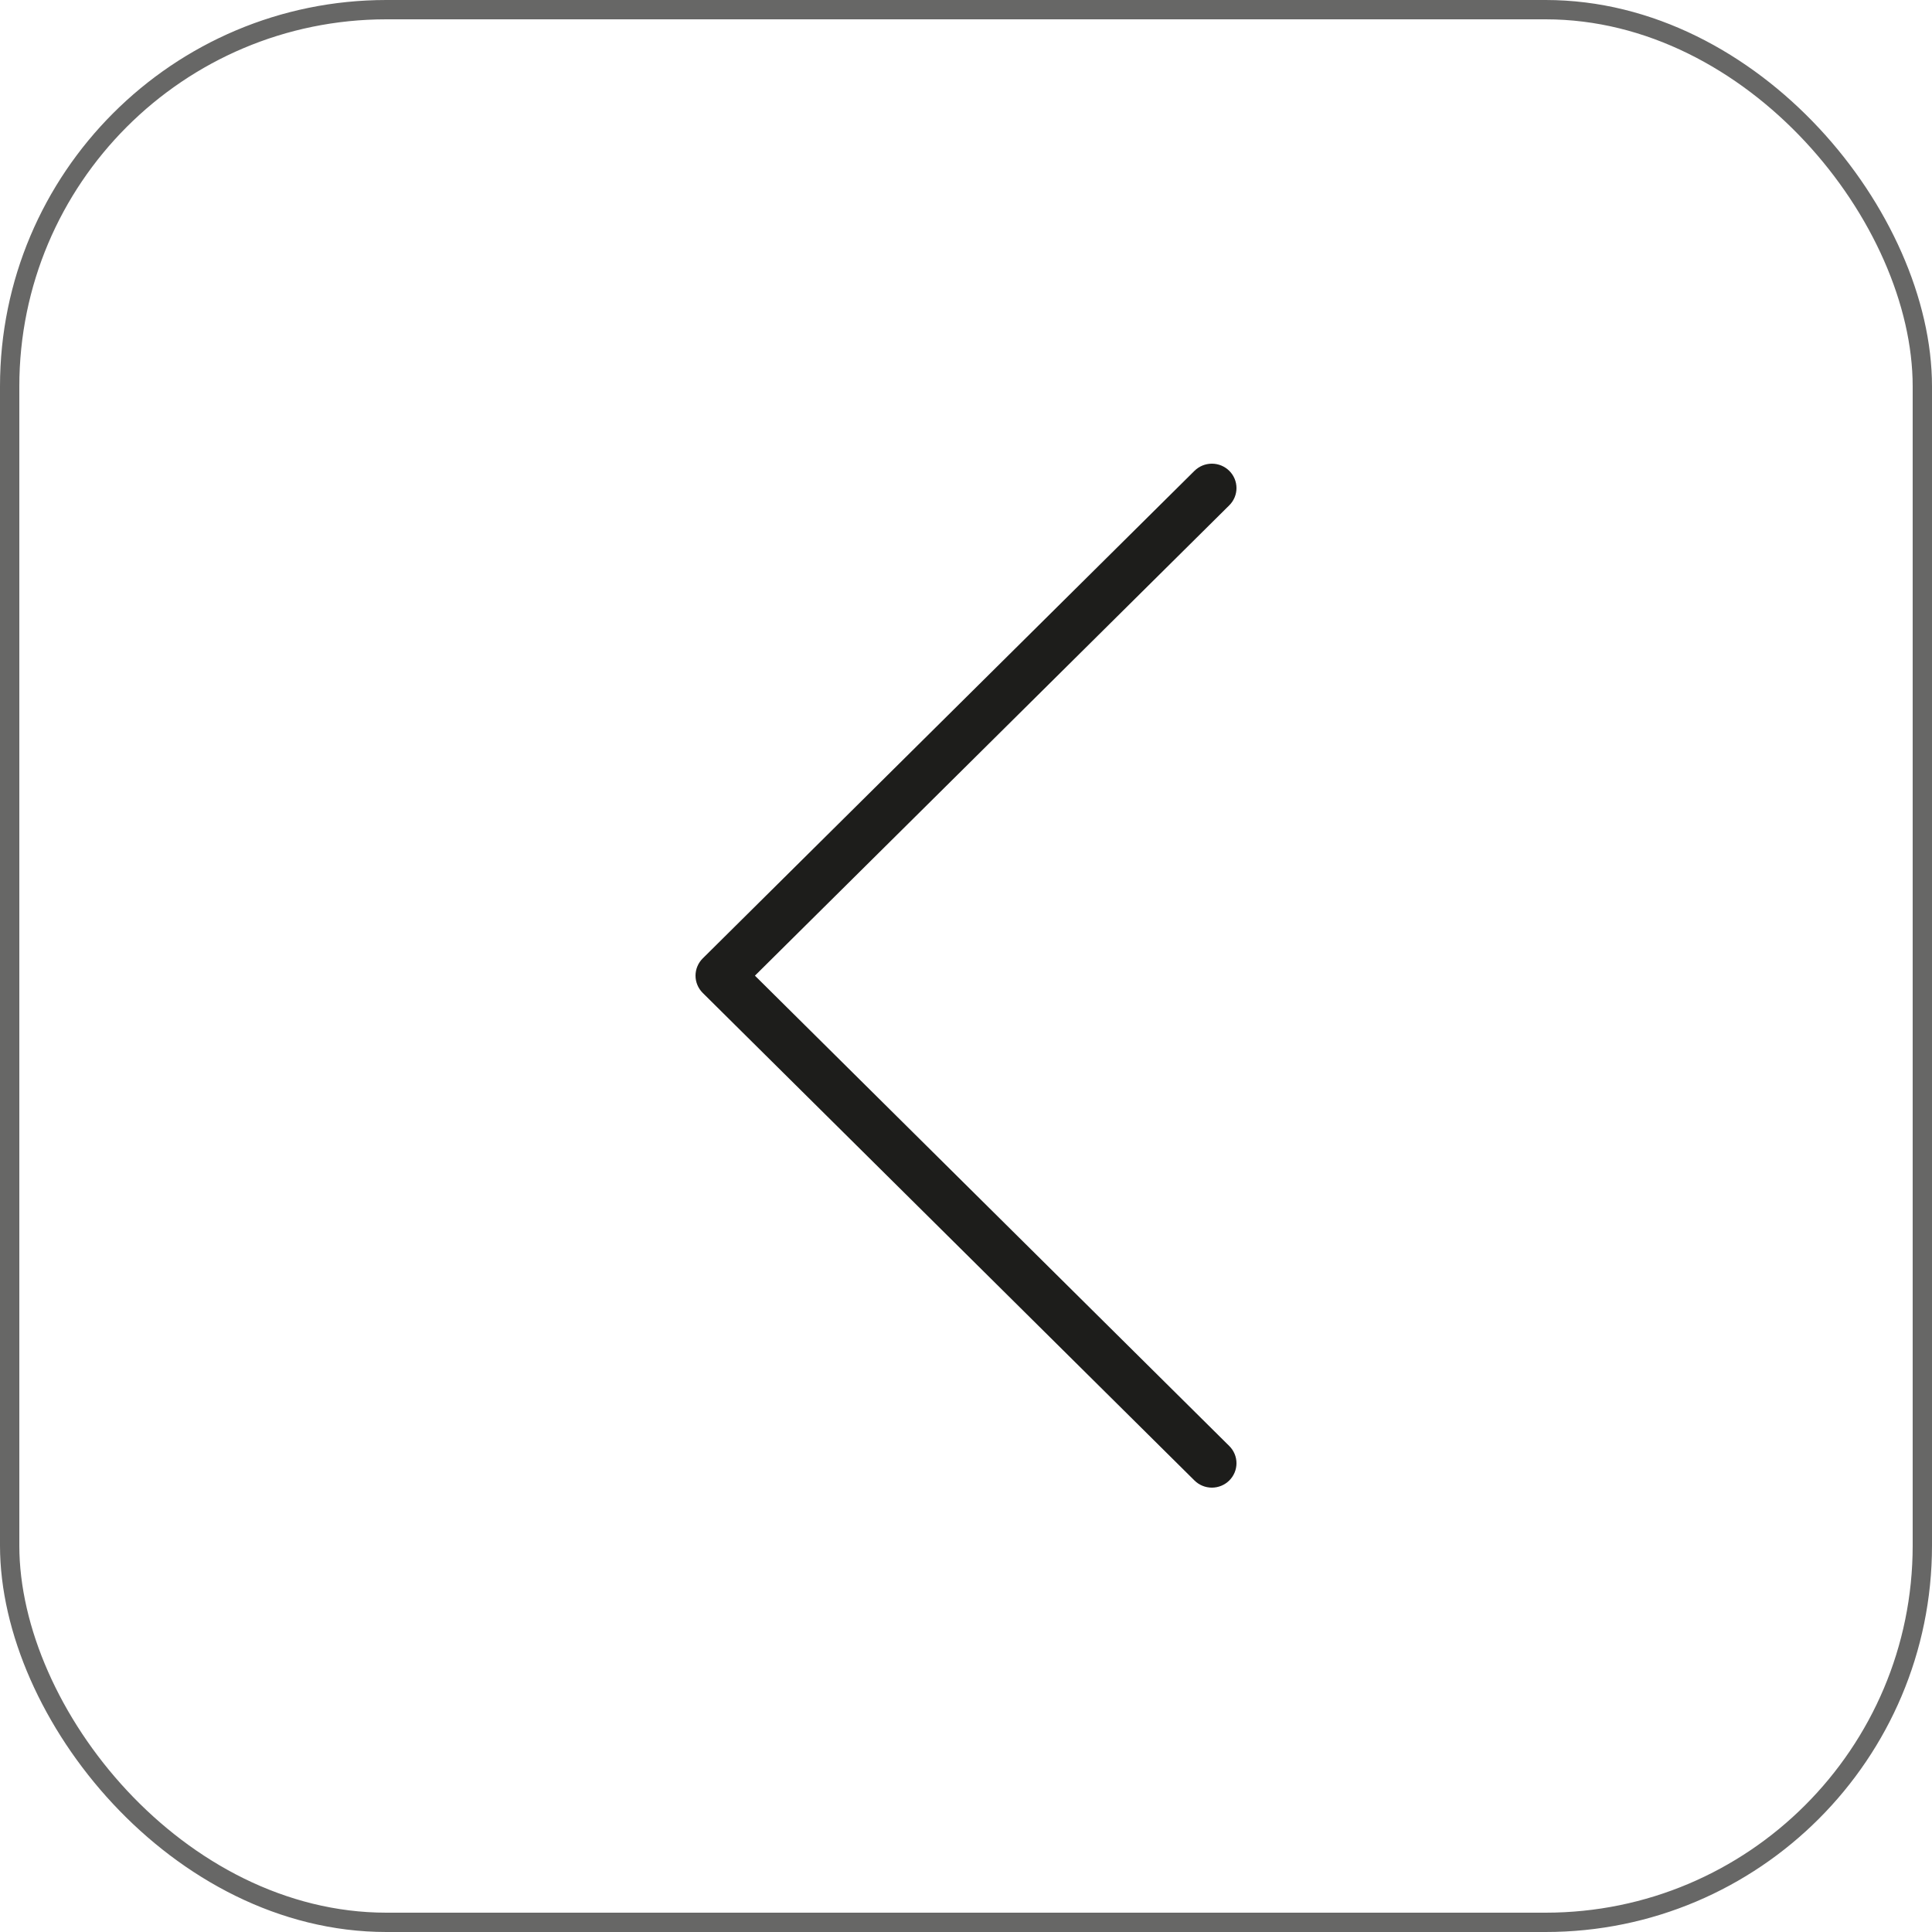 <?xml version="1.0" encoding="UTF-8"?> <svg xmlns="http://www.w3.org/2000/svg" width="100" height="100" viewBox="0 0 100 100" fill="none"><rect x="0.5" y="0.5" width="99" height="99" rx="19.5" stroke="#676766"></rect><path d="M63.627 74.845C63.866 75.081 64 75.403 64 75.737C64 76.072 63.866 76.393 63.627 76.63C63.388 76.867 63.064 77 62.727 77C62.389 77 62.065 76.867 61.826 76.63L36.373 51.393C36.255 51.276 36.161 51.136 36.097 50.983C36.033 50.83 36 50.666 36 50.5C36 50.334 36.033 50.17 36.097 50.017C36.161 49.864 36.255 49.724 36.373 49.607L61.826 24.37C61.944 24.253 62.085 24.16 62.239 24.096C62.394 24.033 62.559 24 62.727 24C62.894 24 63.059 24.033 63.214 24.096C63.368 24.16 63.509 24.253 63.627 24.37C63.745 24.487 63.839 24.626 63.903 24.779C63.967 24.933 64 25.097 64 25.263C64 25.428 63.967 25.593 63.903 25.746C63.839 25.899 63.745 26.038 63.627 26.155L39.075 50.5L63.627 74.845Z" fill="#1D1D1B"></path></svg> 